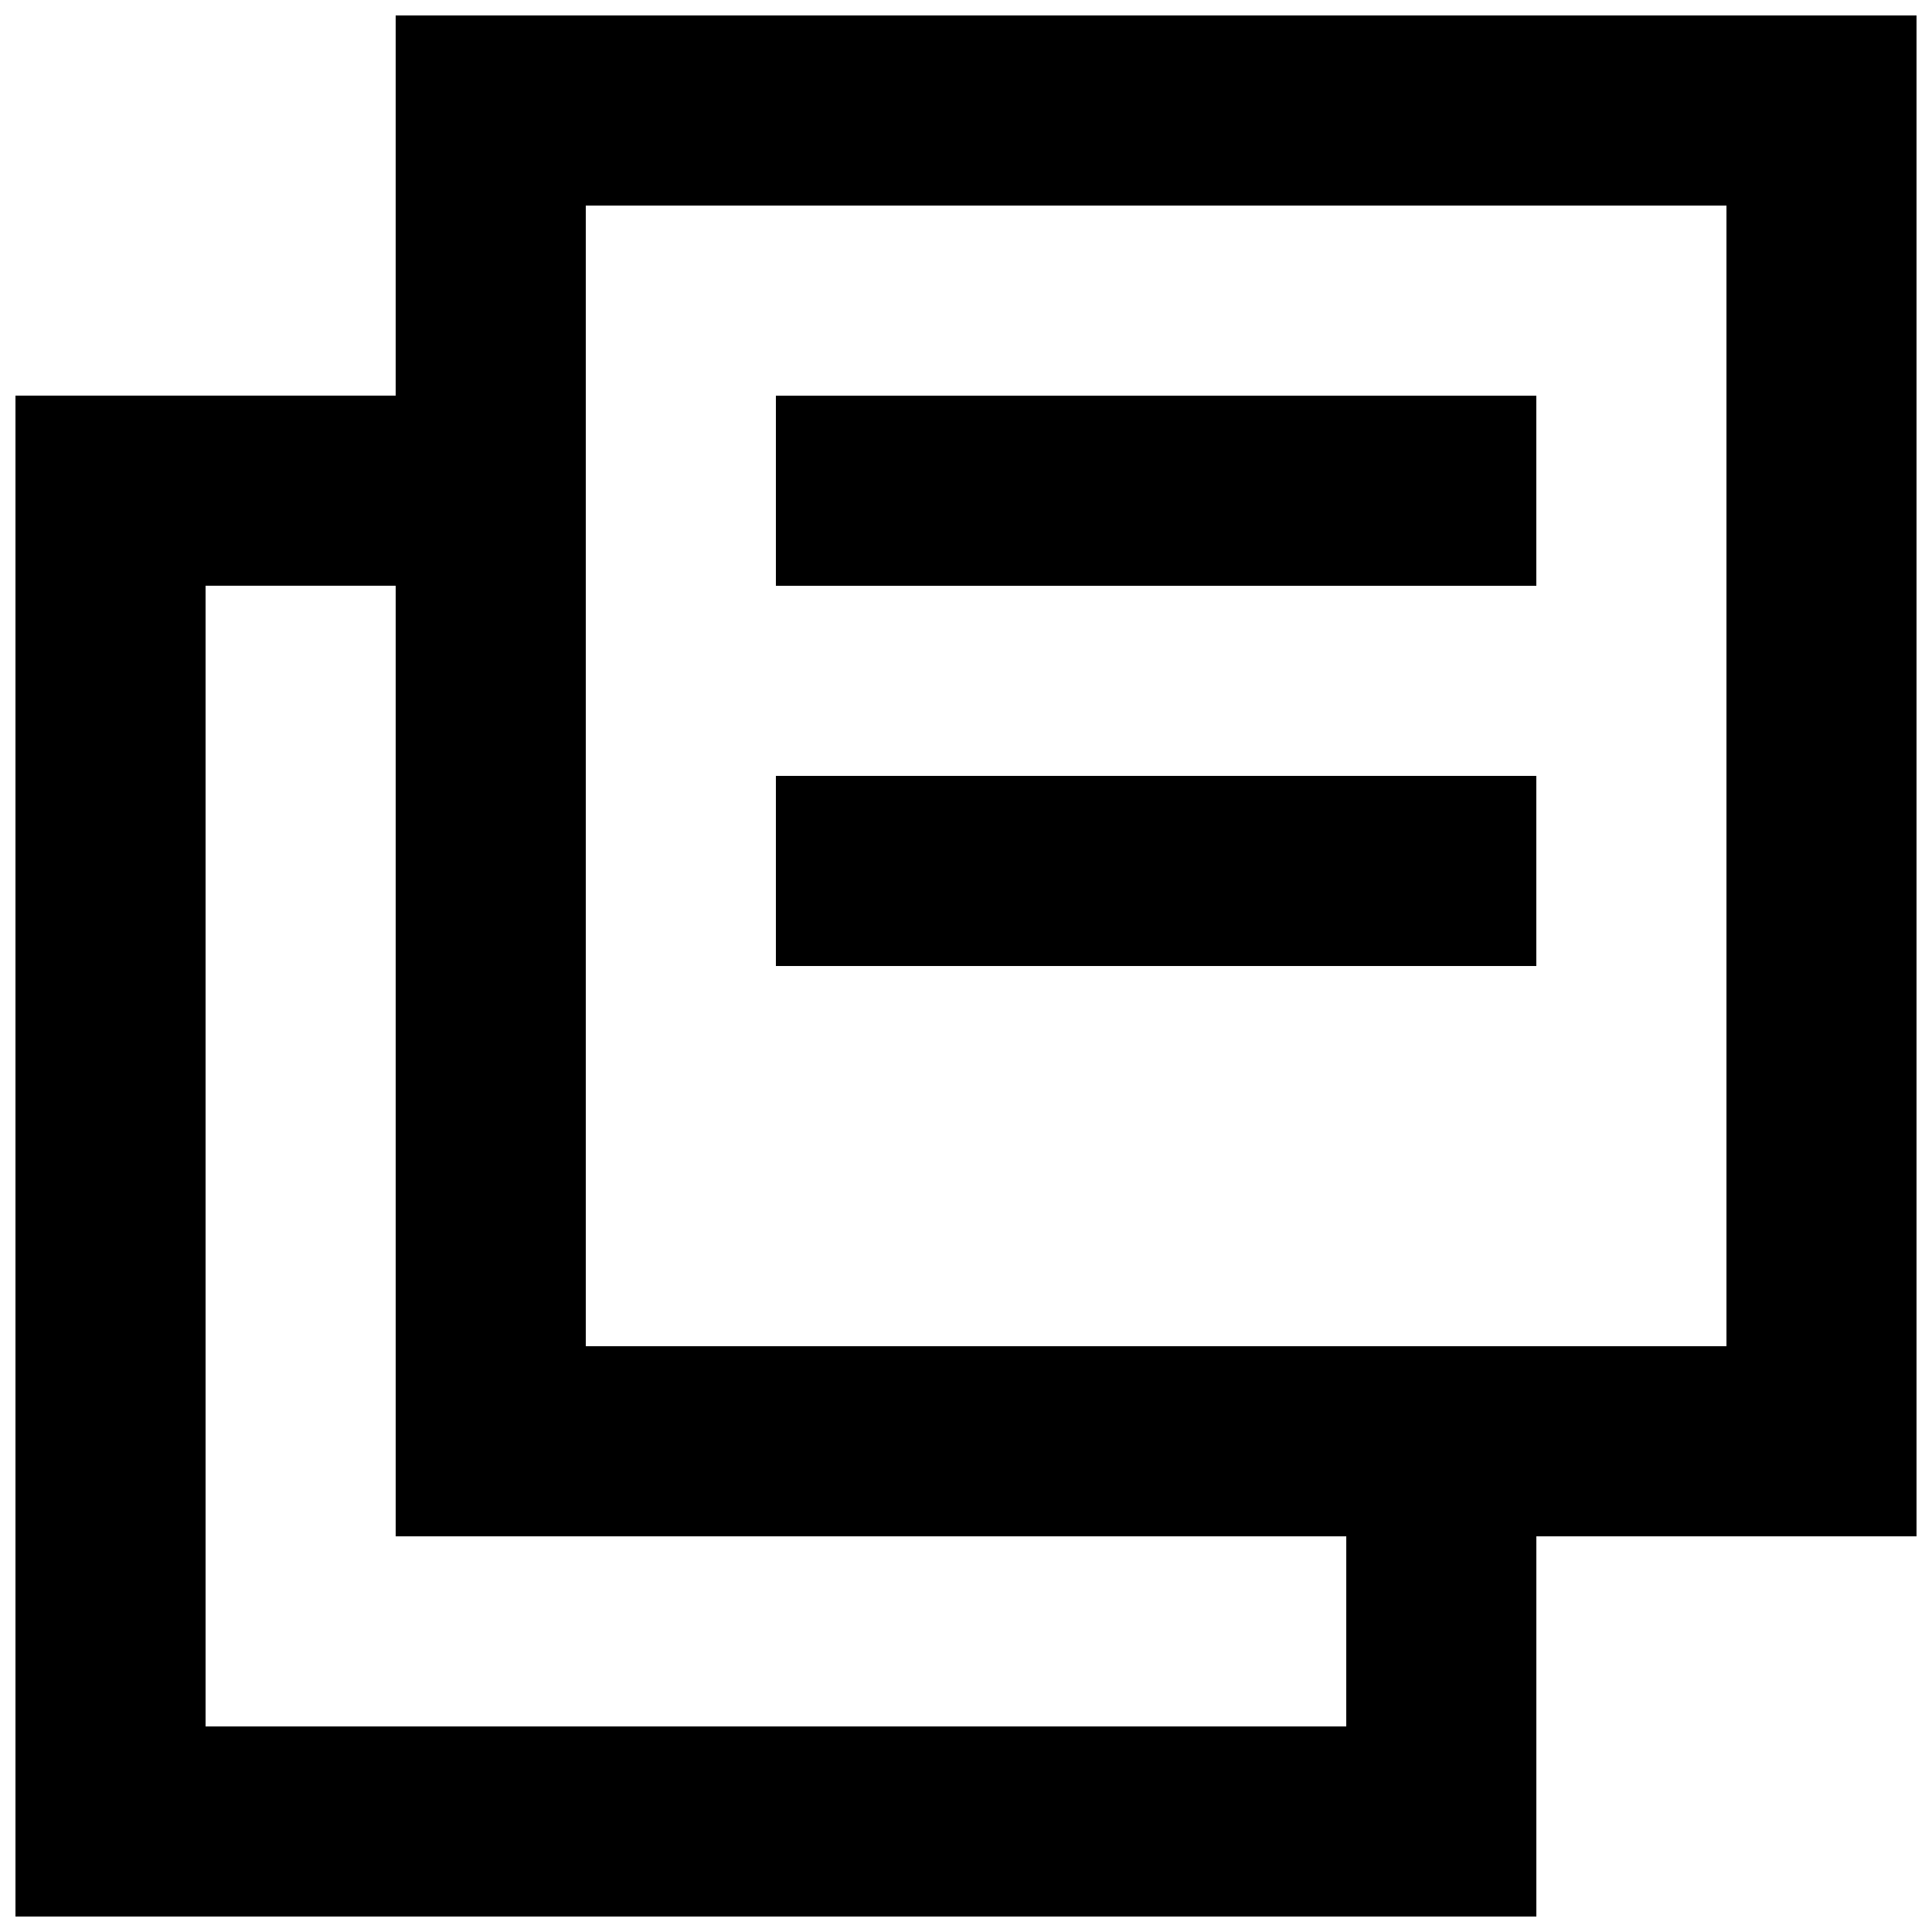 <?xml version="1.0" encoding="UTF-8"?>
<!-- Uploaded to: SVG Repo, www.svgrepo.com, Generator: SVG Repo Mixer Tools -->
<svg width="800px" height="800px" version="1.1" viewBox="144 144 512 512" xmlns="http://www.w3.org/2000/svg">
 <defs>
  <clipPath id="a">
   <path d="m148.09 148.09h503.81v503.81h-503.81z"/>
  </clipPath>
 </defs>
 <g clip-path="url(#a)">
  <path d="m248.86 148.09v100.76h-100.76v403.05h403.05v-100.76h100.76v-403.05zm251.91 453.43h-302.29v-302.29h50.383v251.91h251.91zm100.76-100.76h-302.29v-302.29h302.29z"/>
 </g>
 <path d="m349.62 248.86h201.52v50.383h-201.52z"/>
 <path d="m349.62 349.62h201.52v50.383h-201.52z"/>
</svg>